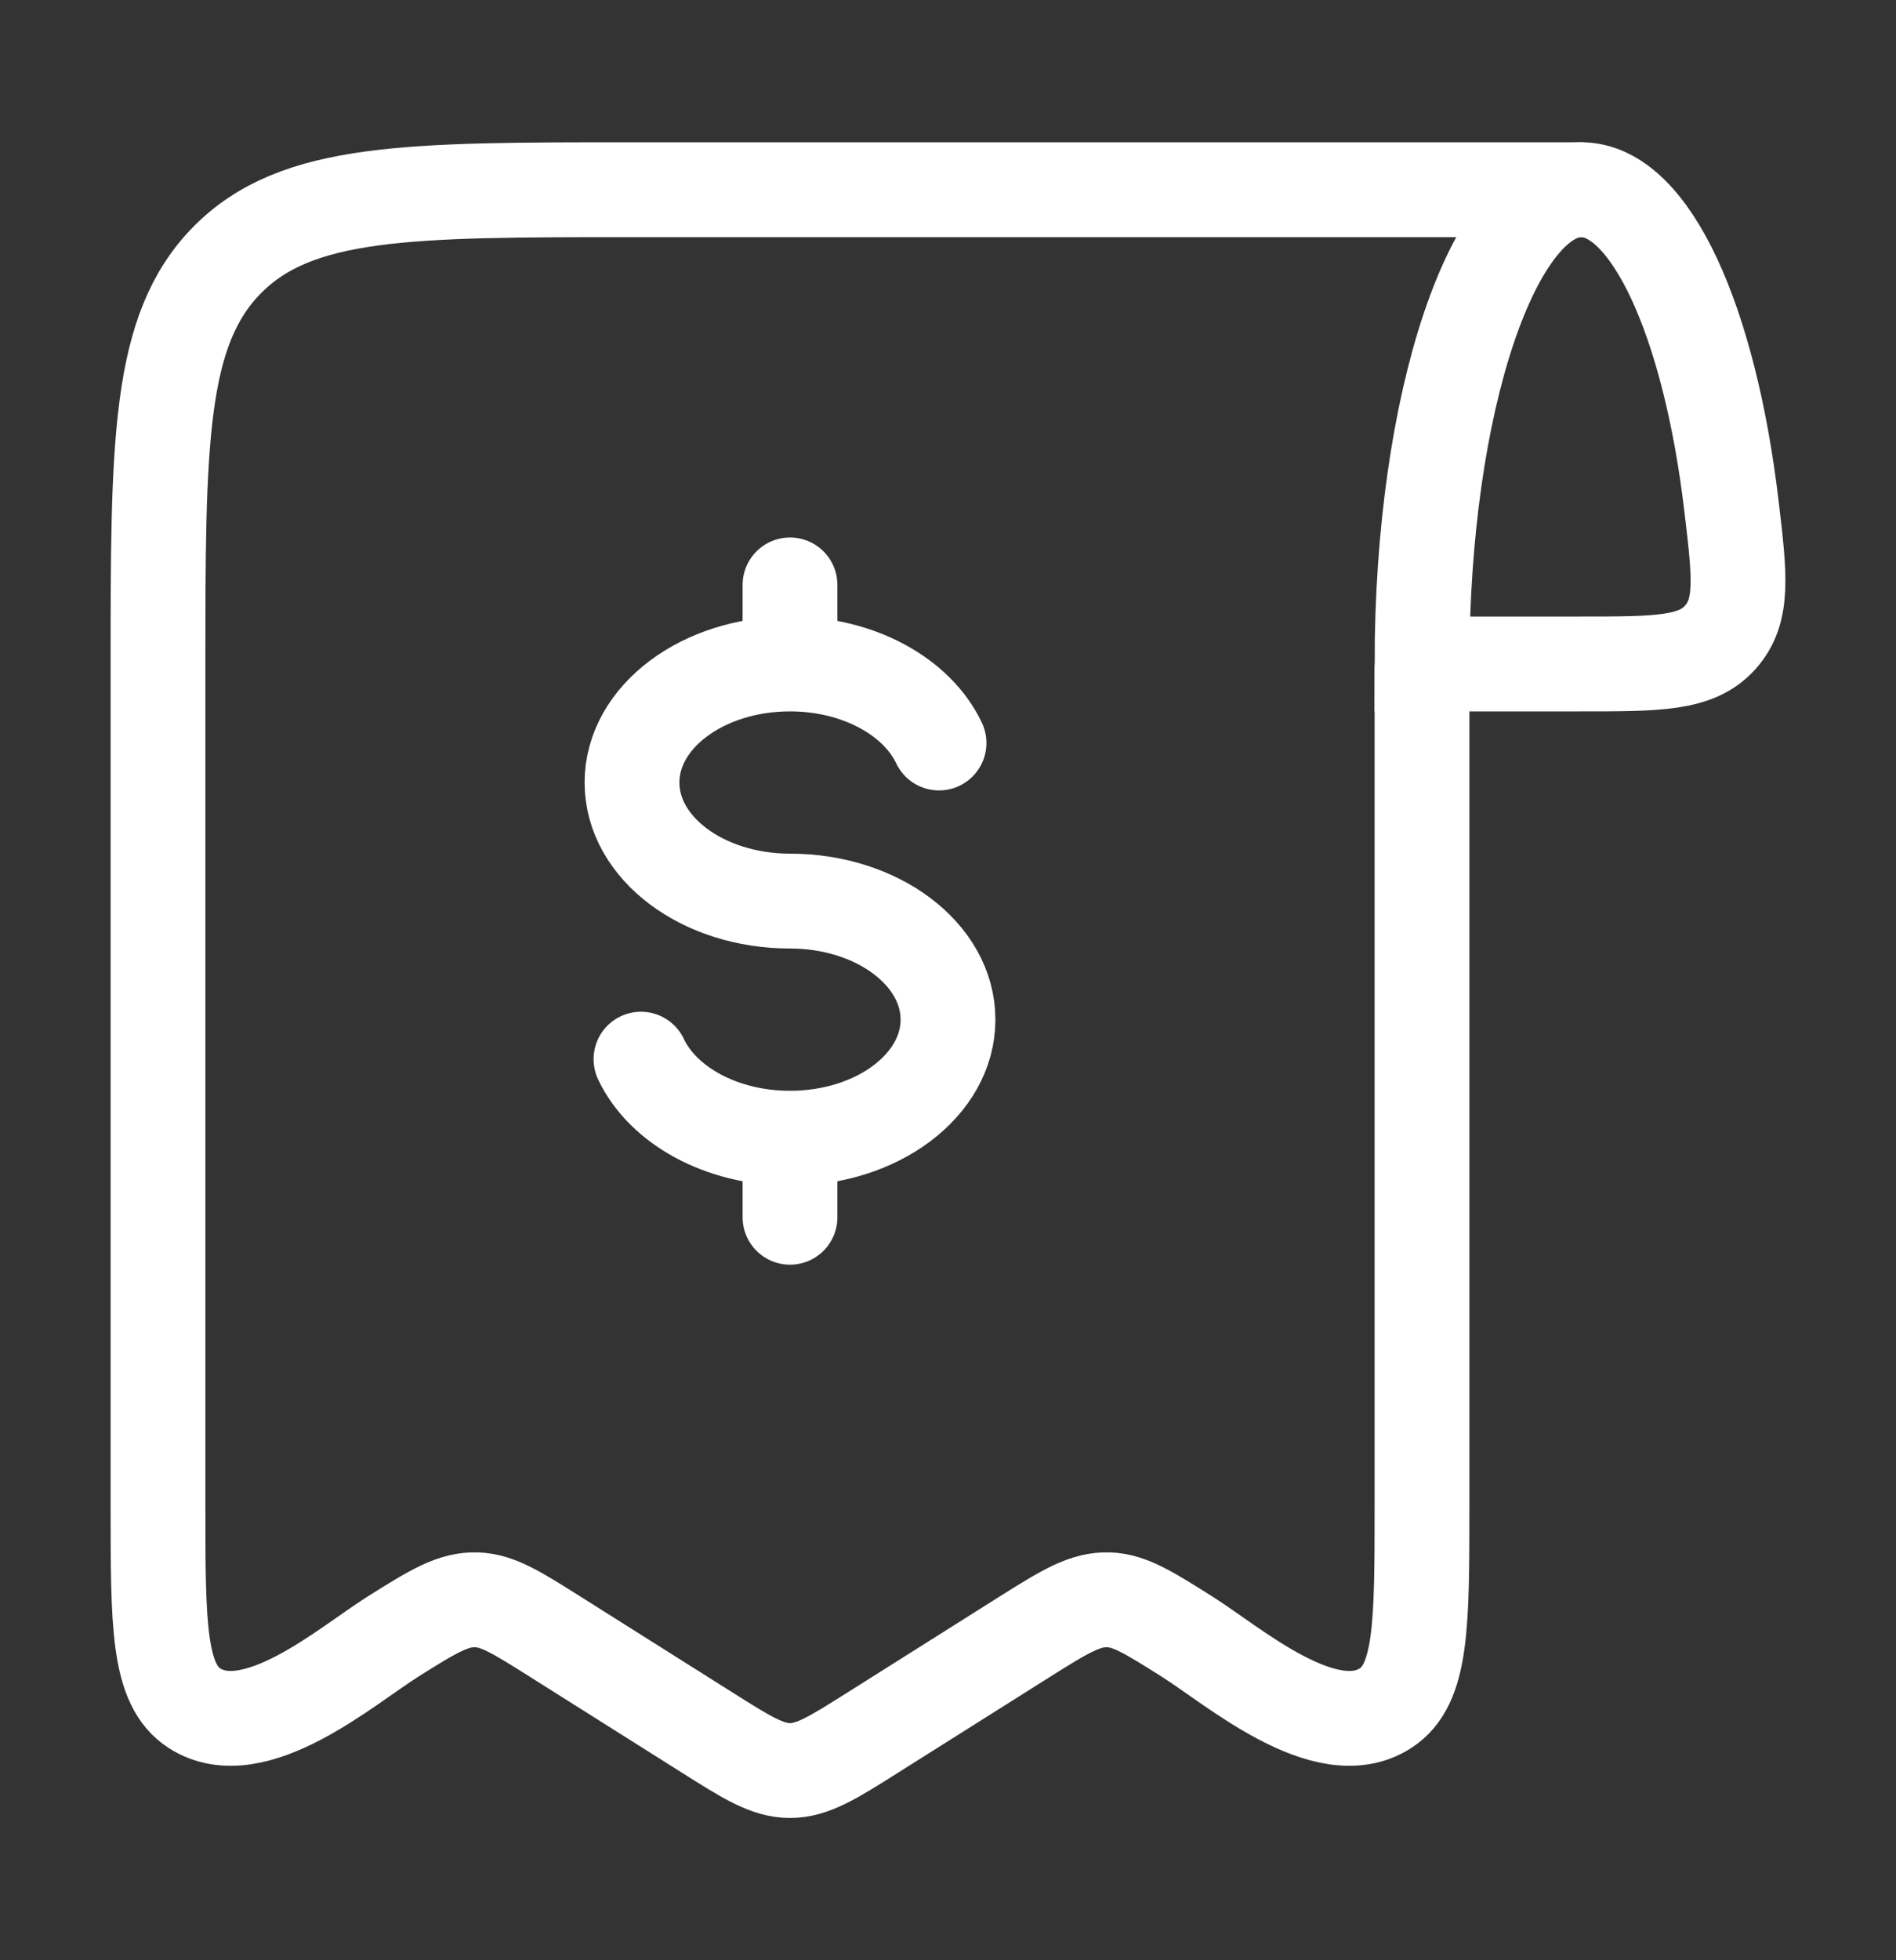 <?xml version="1.0" encoding="UTF-8"?> <svg xmlns="http://www.w3.org/2000/svg" width="30" height="31" viewBox="0 0 30 31" fill="none"><rect x="0" y="0" width="30" height="31" fill="#333333" stroke="none"/><path d="M25.02 3C23.628 3 22.5 6.358 22.5 10.5H25.02C26.235 10.5 26.842 10.5 27.218 10.081C27.594 9.661 27.528 9.109 27.397 8.005C27.052 5.089 26.118 3 25.02 3Z" stroke="white" stroke-width="1.5"></path><path d="M22.5 10.568V23.807C22.5 25.697 22.5 26.642 21.922 27.014C20.979 27.621 19.52 26.347 18.786 25.884C18.18 25.502 17.877 25.311 17.541 25.3C17.177 25.288 16.869 25.471 16.214 25.884L13.825 27.39C13.181 27.797 12.858 28 12.5 28C12.142 28 11.819 27.797 11.175 27.39L8.786 25.884C8.18 25.502 7.877 25.311 7.541 25.3C7.177 25.288 6.869 25.471 6.214 25.884C5.48 26.347 4.021 27.621 3.077 27.014C2.5 26.642 2.5 25.697 2.5 23.807V10.568C2.5 7 2.5 5.217 3.598 4.108C4.697 3 6.464 3 10 3H25" stroke="white" stroke-width="1.5" stroke-linecap="round" stroke-linejoin="round"></path><path d="M12.5 10.5C11.119 10.5 10 11.339 10 12.375C10 13.411 11.119 14.25 12.5 14.25C13.881 14.25 15 15.089 15 16.125C15 17.16 13.881 18 12.5 18M12.5 10.5C13.588 10.5 14.514 11.022 14.858 11.75M12.5 10.5V9.25M12.5 18C11.412 18 10.486 17.478 10.142 16.75M12.5 18V19.25" stroke="white" stroke-width="1.5" stroke-linecap="round"></path></svg> 